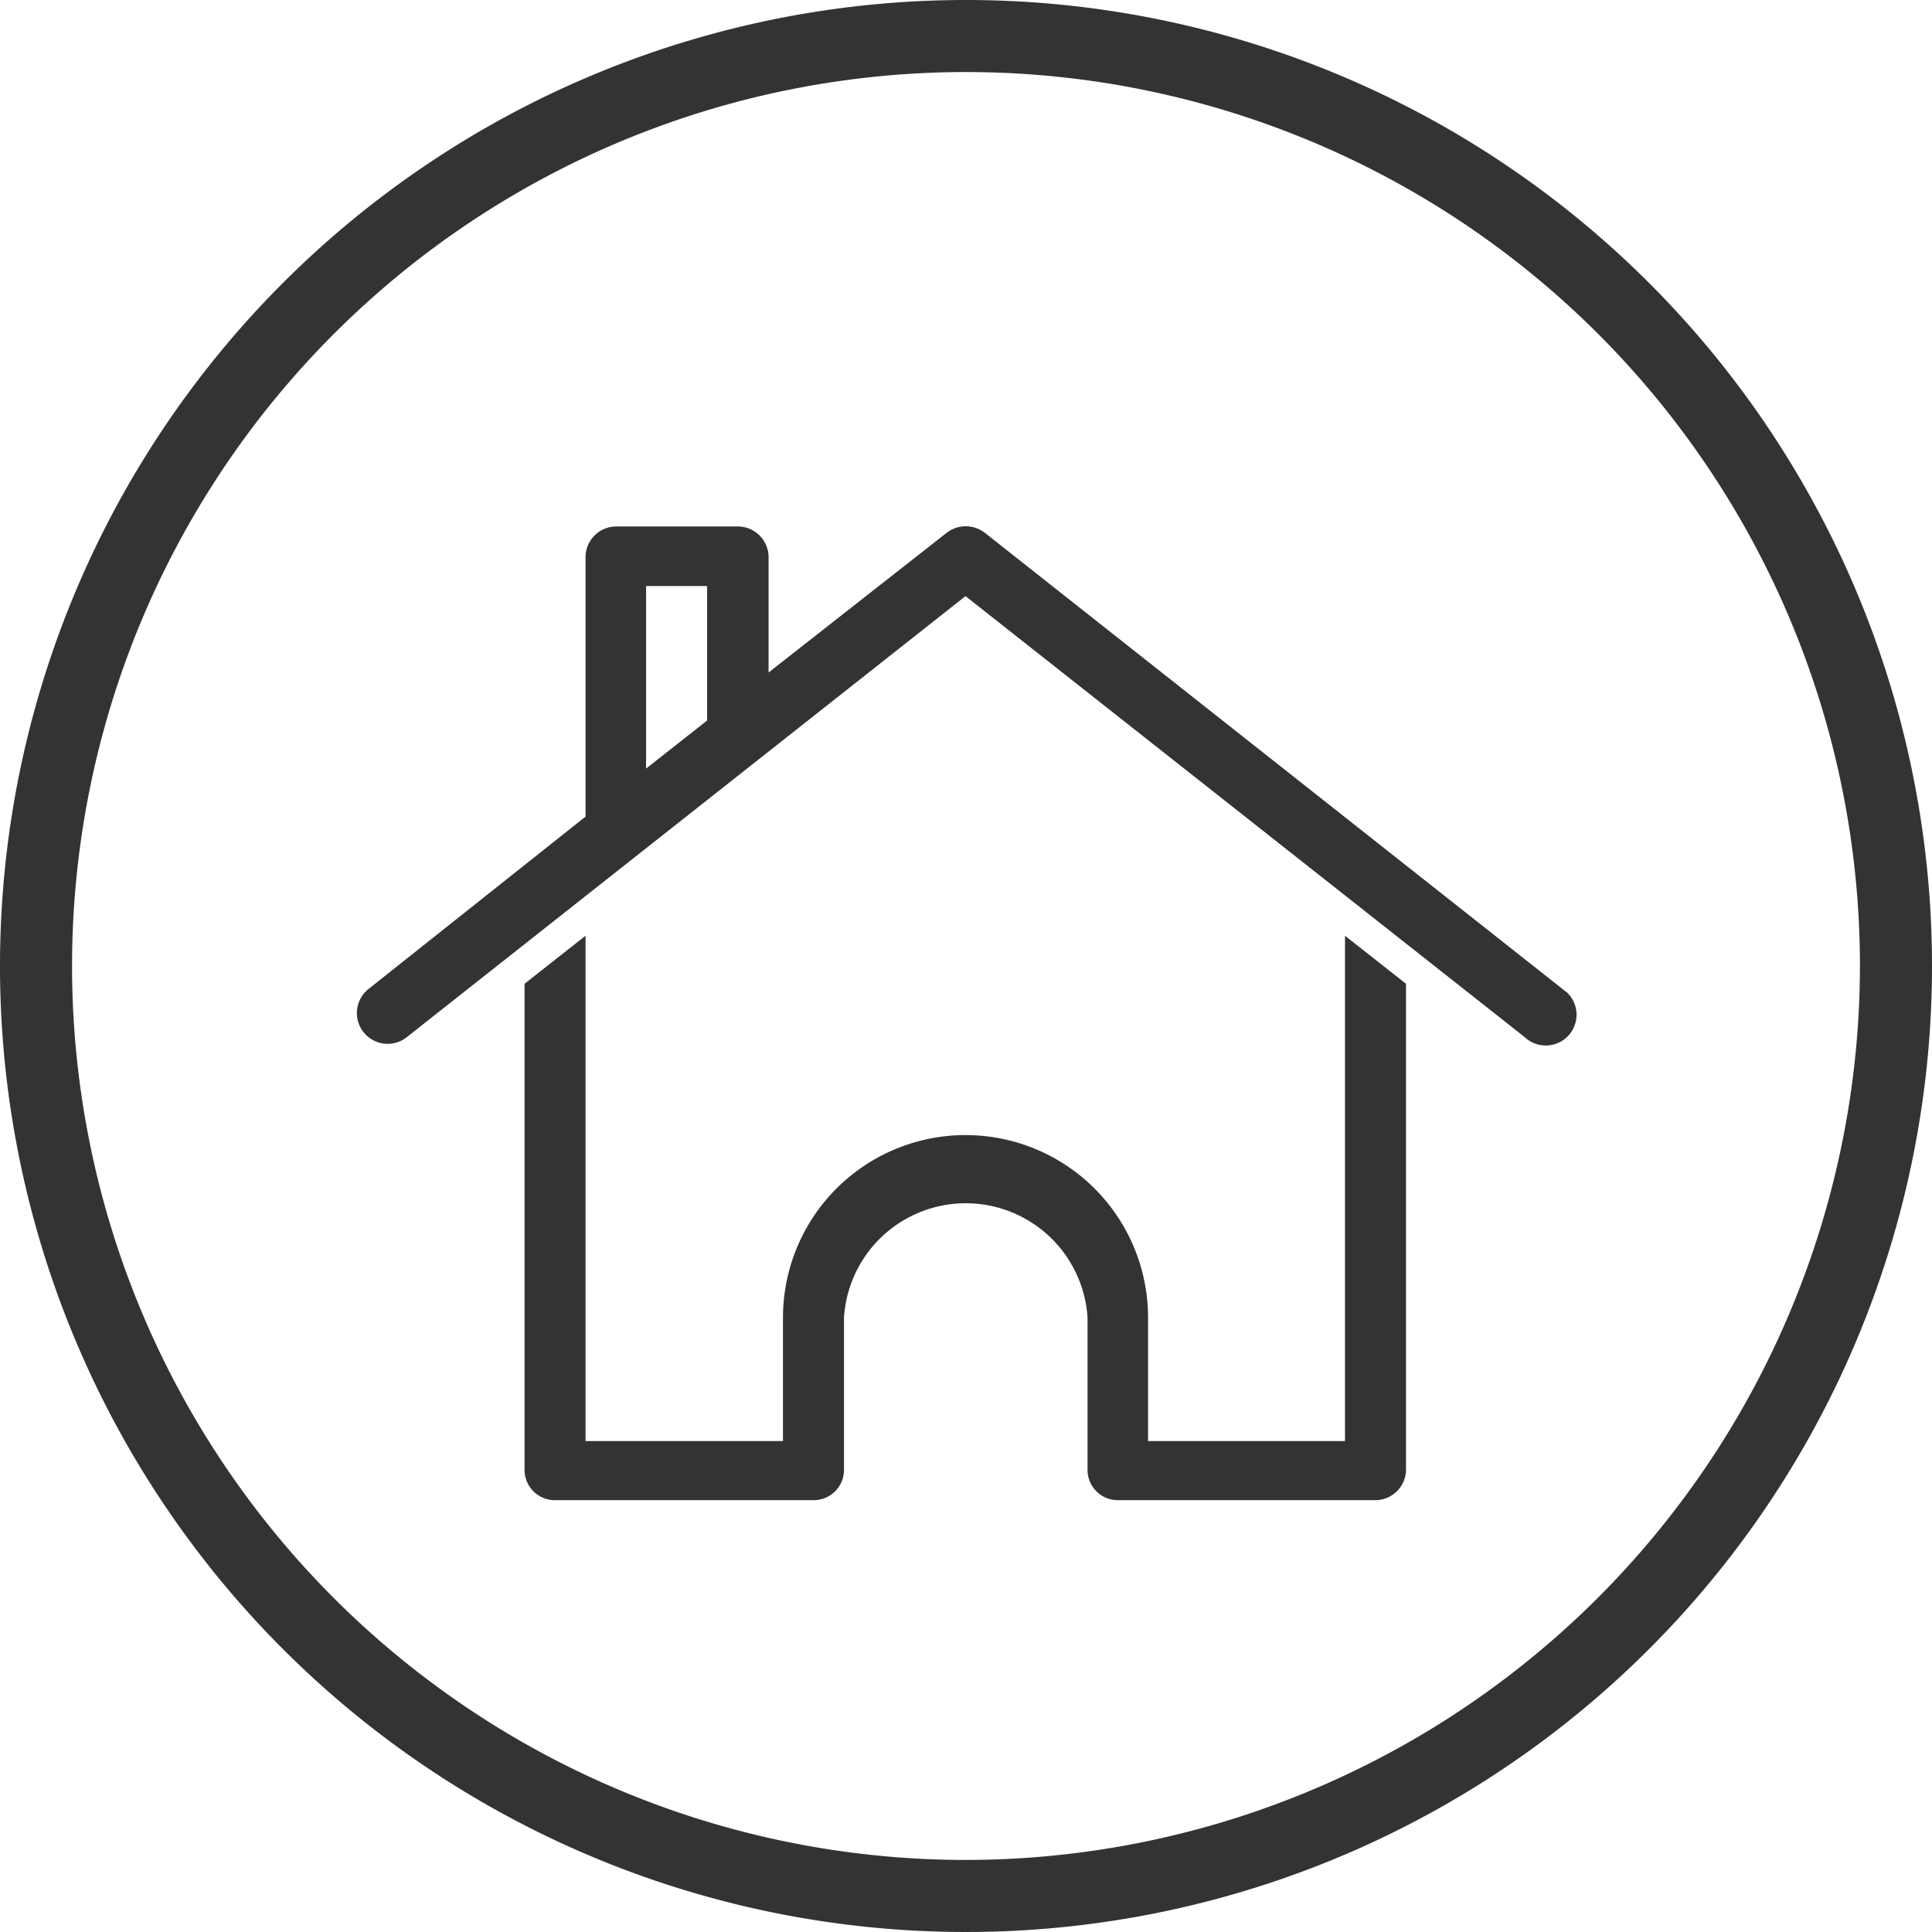 <?xml version="1.0" encoding="UTF-8"?> <svg xmlns="http://www.w3.org/2000/svg" viewBox="0 0 40.22 40.22"><defs><style>.cls-1{fill:#333;}</style></defs><g id="Layer_2" data-name="Layer 2"><g id="community"><g id="Layer_2-2" data-name="Layer 2"><g id="community-2" data-name="community"><path class="cls-1" d="M20.11,0A20.11,20.11,0,1,0,40.22,20.11,20.11,20.11,0,0,0,20.11,0Zm0,38.72A18.61,18.61,0,1,1,38.72,20.11h0A18.63,18.63,0,0,1,20.11,38.72ZM28,19.48l1.27,1V30.6a.64.64,0,0,1-.64.63H23.27a.63.63,0,0,1-.63-.63V27.43a2.54,2.54,0,0,0-5.07,0V30.6a.63.63,0,0,1-.63.63H11.55a.63.63,0,0,1-.63-.63V20.48l1.27-1V30H16.3V27.43a3.8,3.8,0,1,1,7.6,0h0V30H28Zm-7.5-8.39a.65.65,0,0,0-.79,0L16,14V11.6a.64.64,0,0,0-.64-.64H12.82a.64.64,0,0,0-.63.64V17L7.67,20.59a.64.64,0,0,0,.8,1L20.1,12.41l11.64,9.18a.64.64,0,0,0,.88-.93l-.09-.07ZM14.72,15l-1.27,1V12.2h1.27Z"></path></g></g></g></g></svg> 